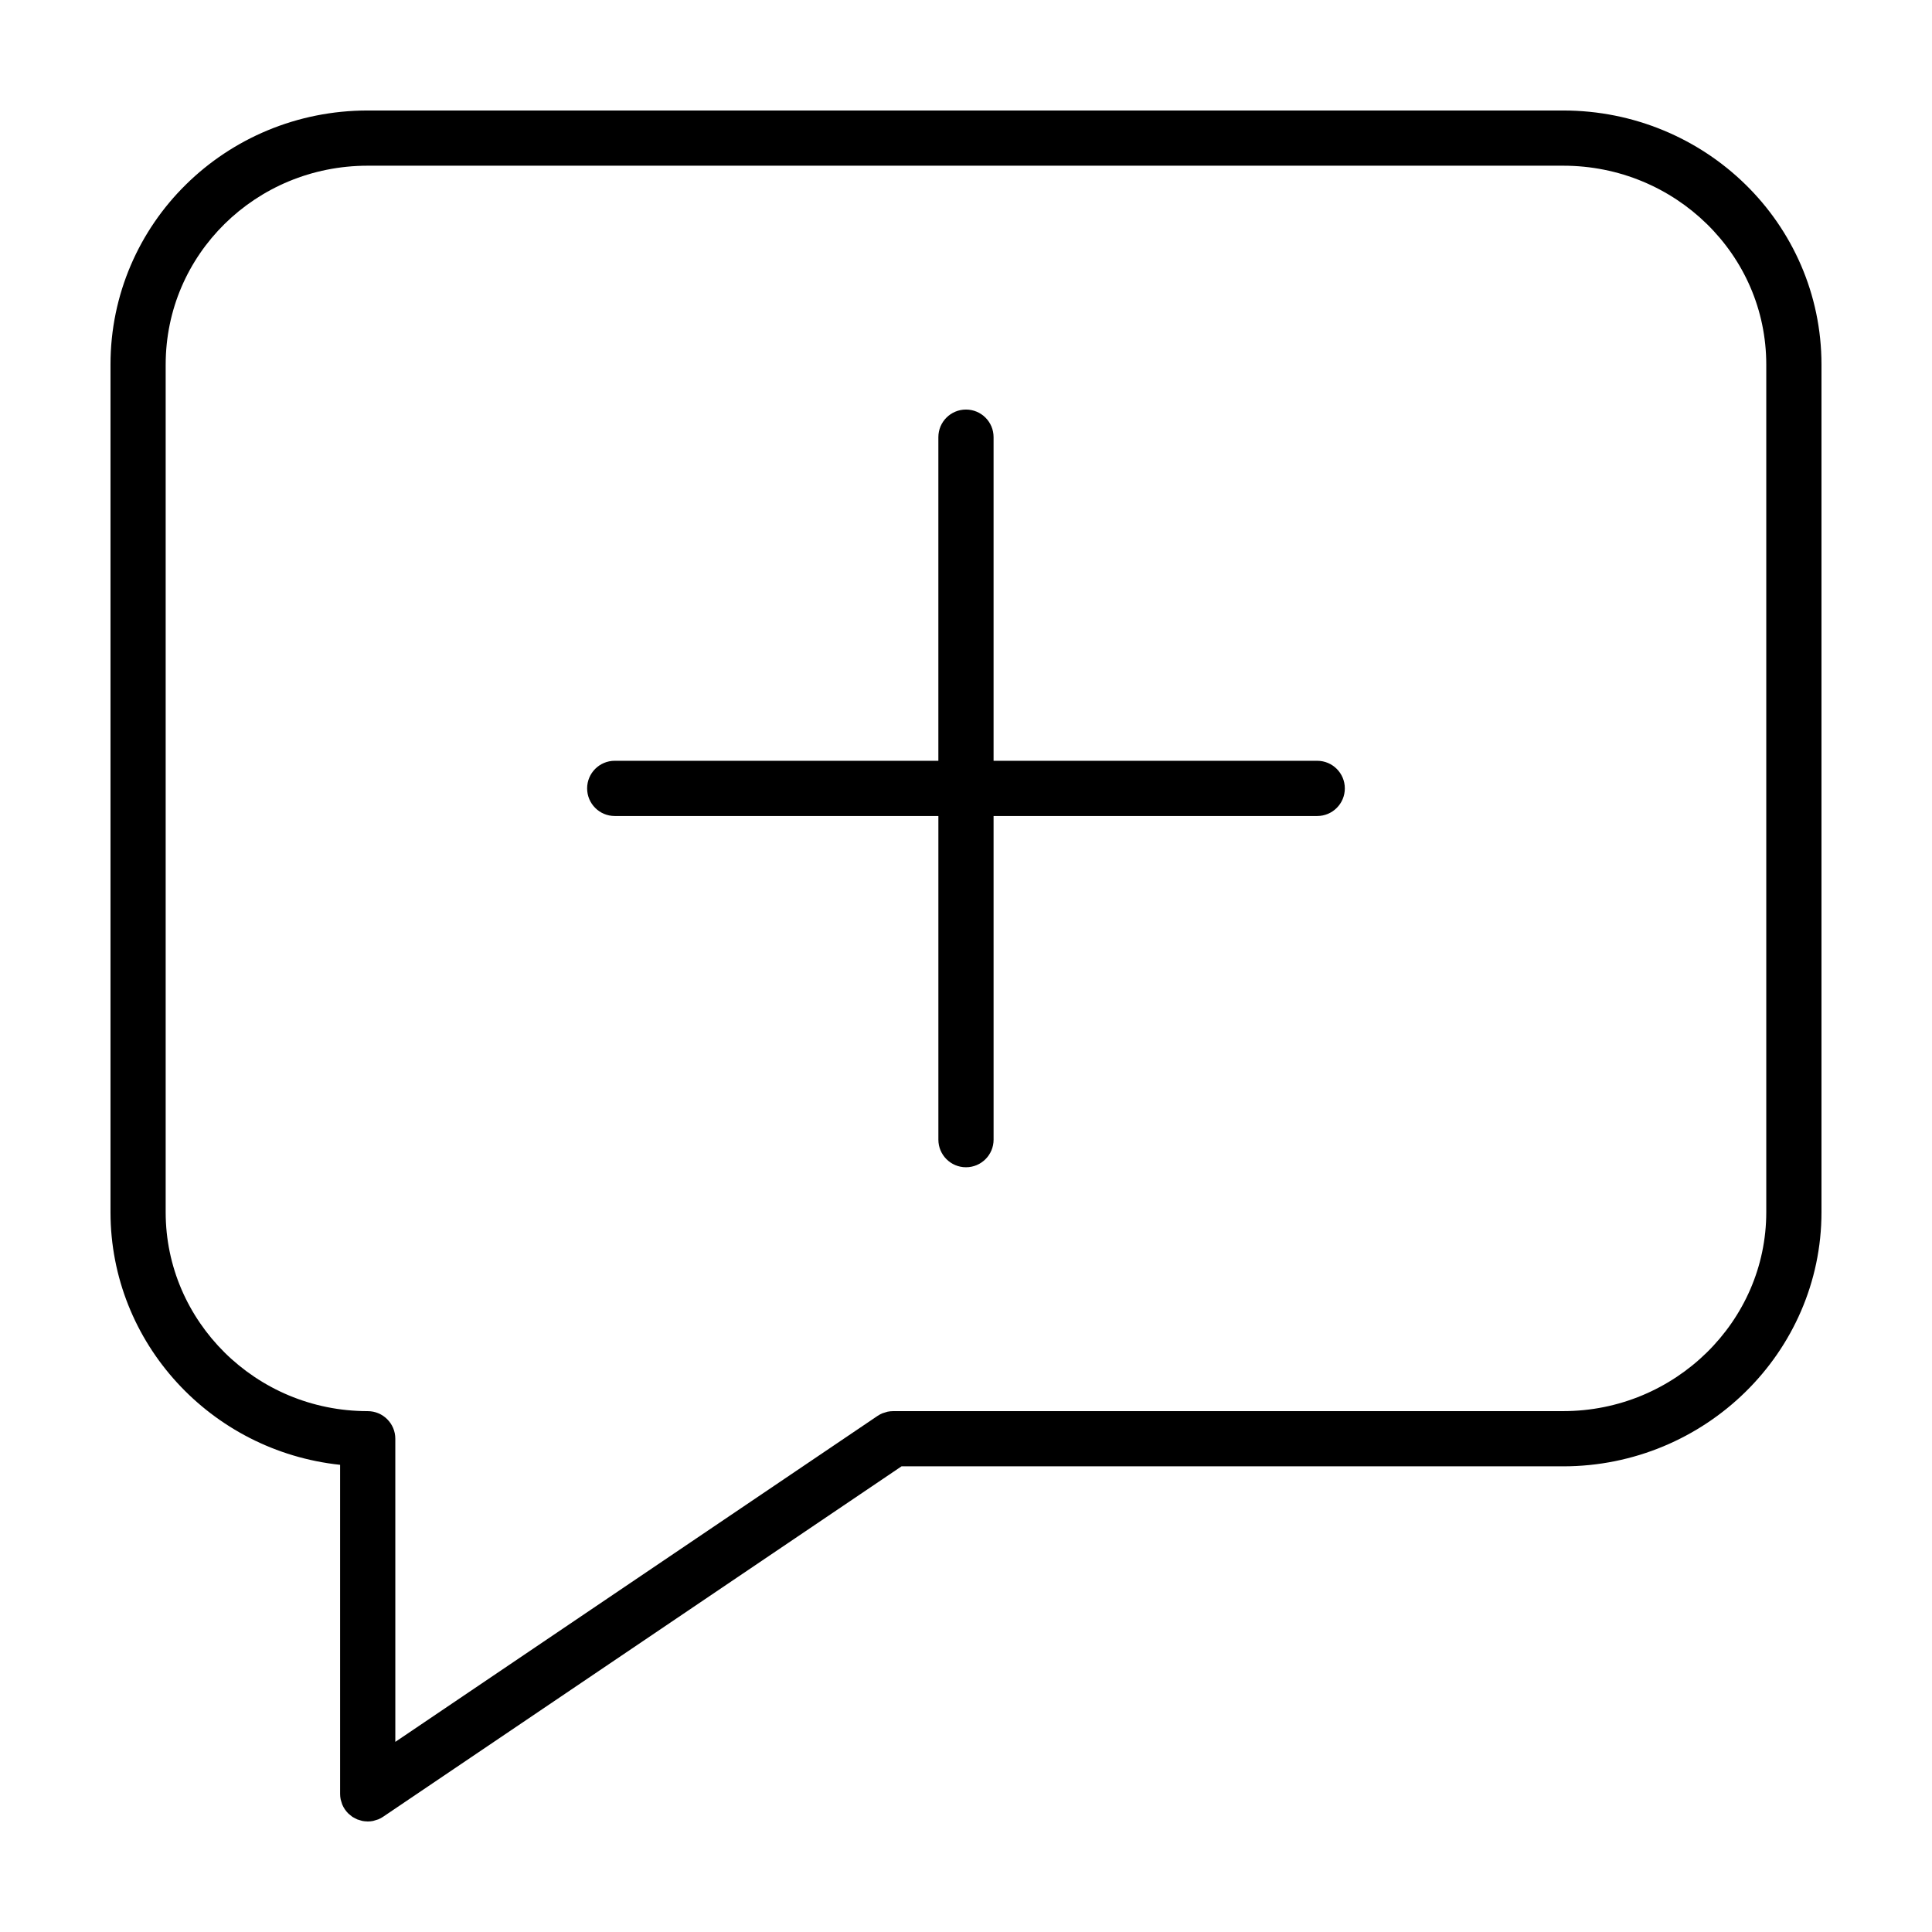 <?xml version="1.0" encoding="UTF-8"?>
<!-- Uploaded to: SVG Repo, www.svgrepo.com, Generator: SVG Repo Mixer Tools -->
<svg fill="#000000" width="800px" height="800px" version="1.1" viewBox="144 144 512 512" xmlns="http://www.w3.org/2000/svg">
 <g>
  <path d="m234.13 532.19v87.203c0 0.484 0.051 0.969 0.145 1.445l0.215 0.719 0.203 0.648c0.379 0.902 0.926 1.707 1.605 2.383l0.516 0.43 0.59 0.473 0.605 0.328 0.656 0.336 0.672 0.207 0.691 0.203c0.434 0.086 0.875 0.125 1.324 0.133l0.09 0.012h0.004c0.484 0 0.961-0.051 1.441-0.145l0.727-0.223 0.641-0.195c0.453-0.191 0.883-0.418 1.281-0.691l137.38-92.863h175.34c18.797 0 35.922-7.551 48.309-19.723 12.402-12.156 20.148-29.055 20.148-47.621v-224.62c0.004-18.695-7.742-35.613-20.152-47.742-12.398-12.141-29.527-19.605-48.297-19.605h-316.82c-18.773-0.004-35.848 7.473-48.168 19.625-12.34 12.133-20 29.047-19.992 47.723v224.62c0.02 34.711 26.66 63.324 60.848 66.941zm-46.223-291.56c0.004-14.645 5.949-27.75 15.629-37.301 9.688-9.531 23.039-15.41 37.906-15.418h316.82c14.867 0 28.309 5.891 38.066 15.438 9.754 9.559 15.75 22.66 15.754 37.281v224.62c-0.004 14.461-6 27.582-15.766 37.18-9.773 9.586-23.215 15.531-38.062 15.531l-177.57 0.004c-0.488 0-0.977 0.051-1.457 0.145l-0.562 0.172-0.801 0.246c-0.449 0.188-0.875 0.418-1.273 0.684h-0.004l-127.82 86.402-0.004-80.332c0-4.039-3.273-7.316-7.316-7.316h-0.012c-14.844-0.004-28.191-5.941-37.891-15.516-9.688-9.594-15.633-22.715-15.637-37.203v-224.61z"/>
  <path d="m306.91 360.25h85.77v85.77c0 4.039 3.273 7.316 7.316 7.316 4.039 0 7.316-3.273 7.316-7.316l-0.004-85.77h85.77c4.039 0 7.316-3.273 7.316-7.316 0-4.039-3.273-7.316-7.316-7.316h-85.77v-85.766c0-4.039-3.273-7.316-7.316-7.316-4.039 0-7.316 3.273-7.316 7.316v85.77l-85.766-0.004c-4.039 0-7.316 3.273-7.316 7.316 0 4.039 3.277 7.316 7.316 7.316z"/>
 </g>
</svg>
